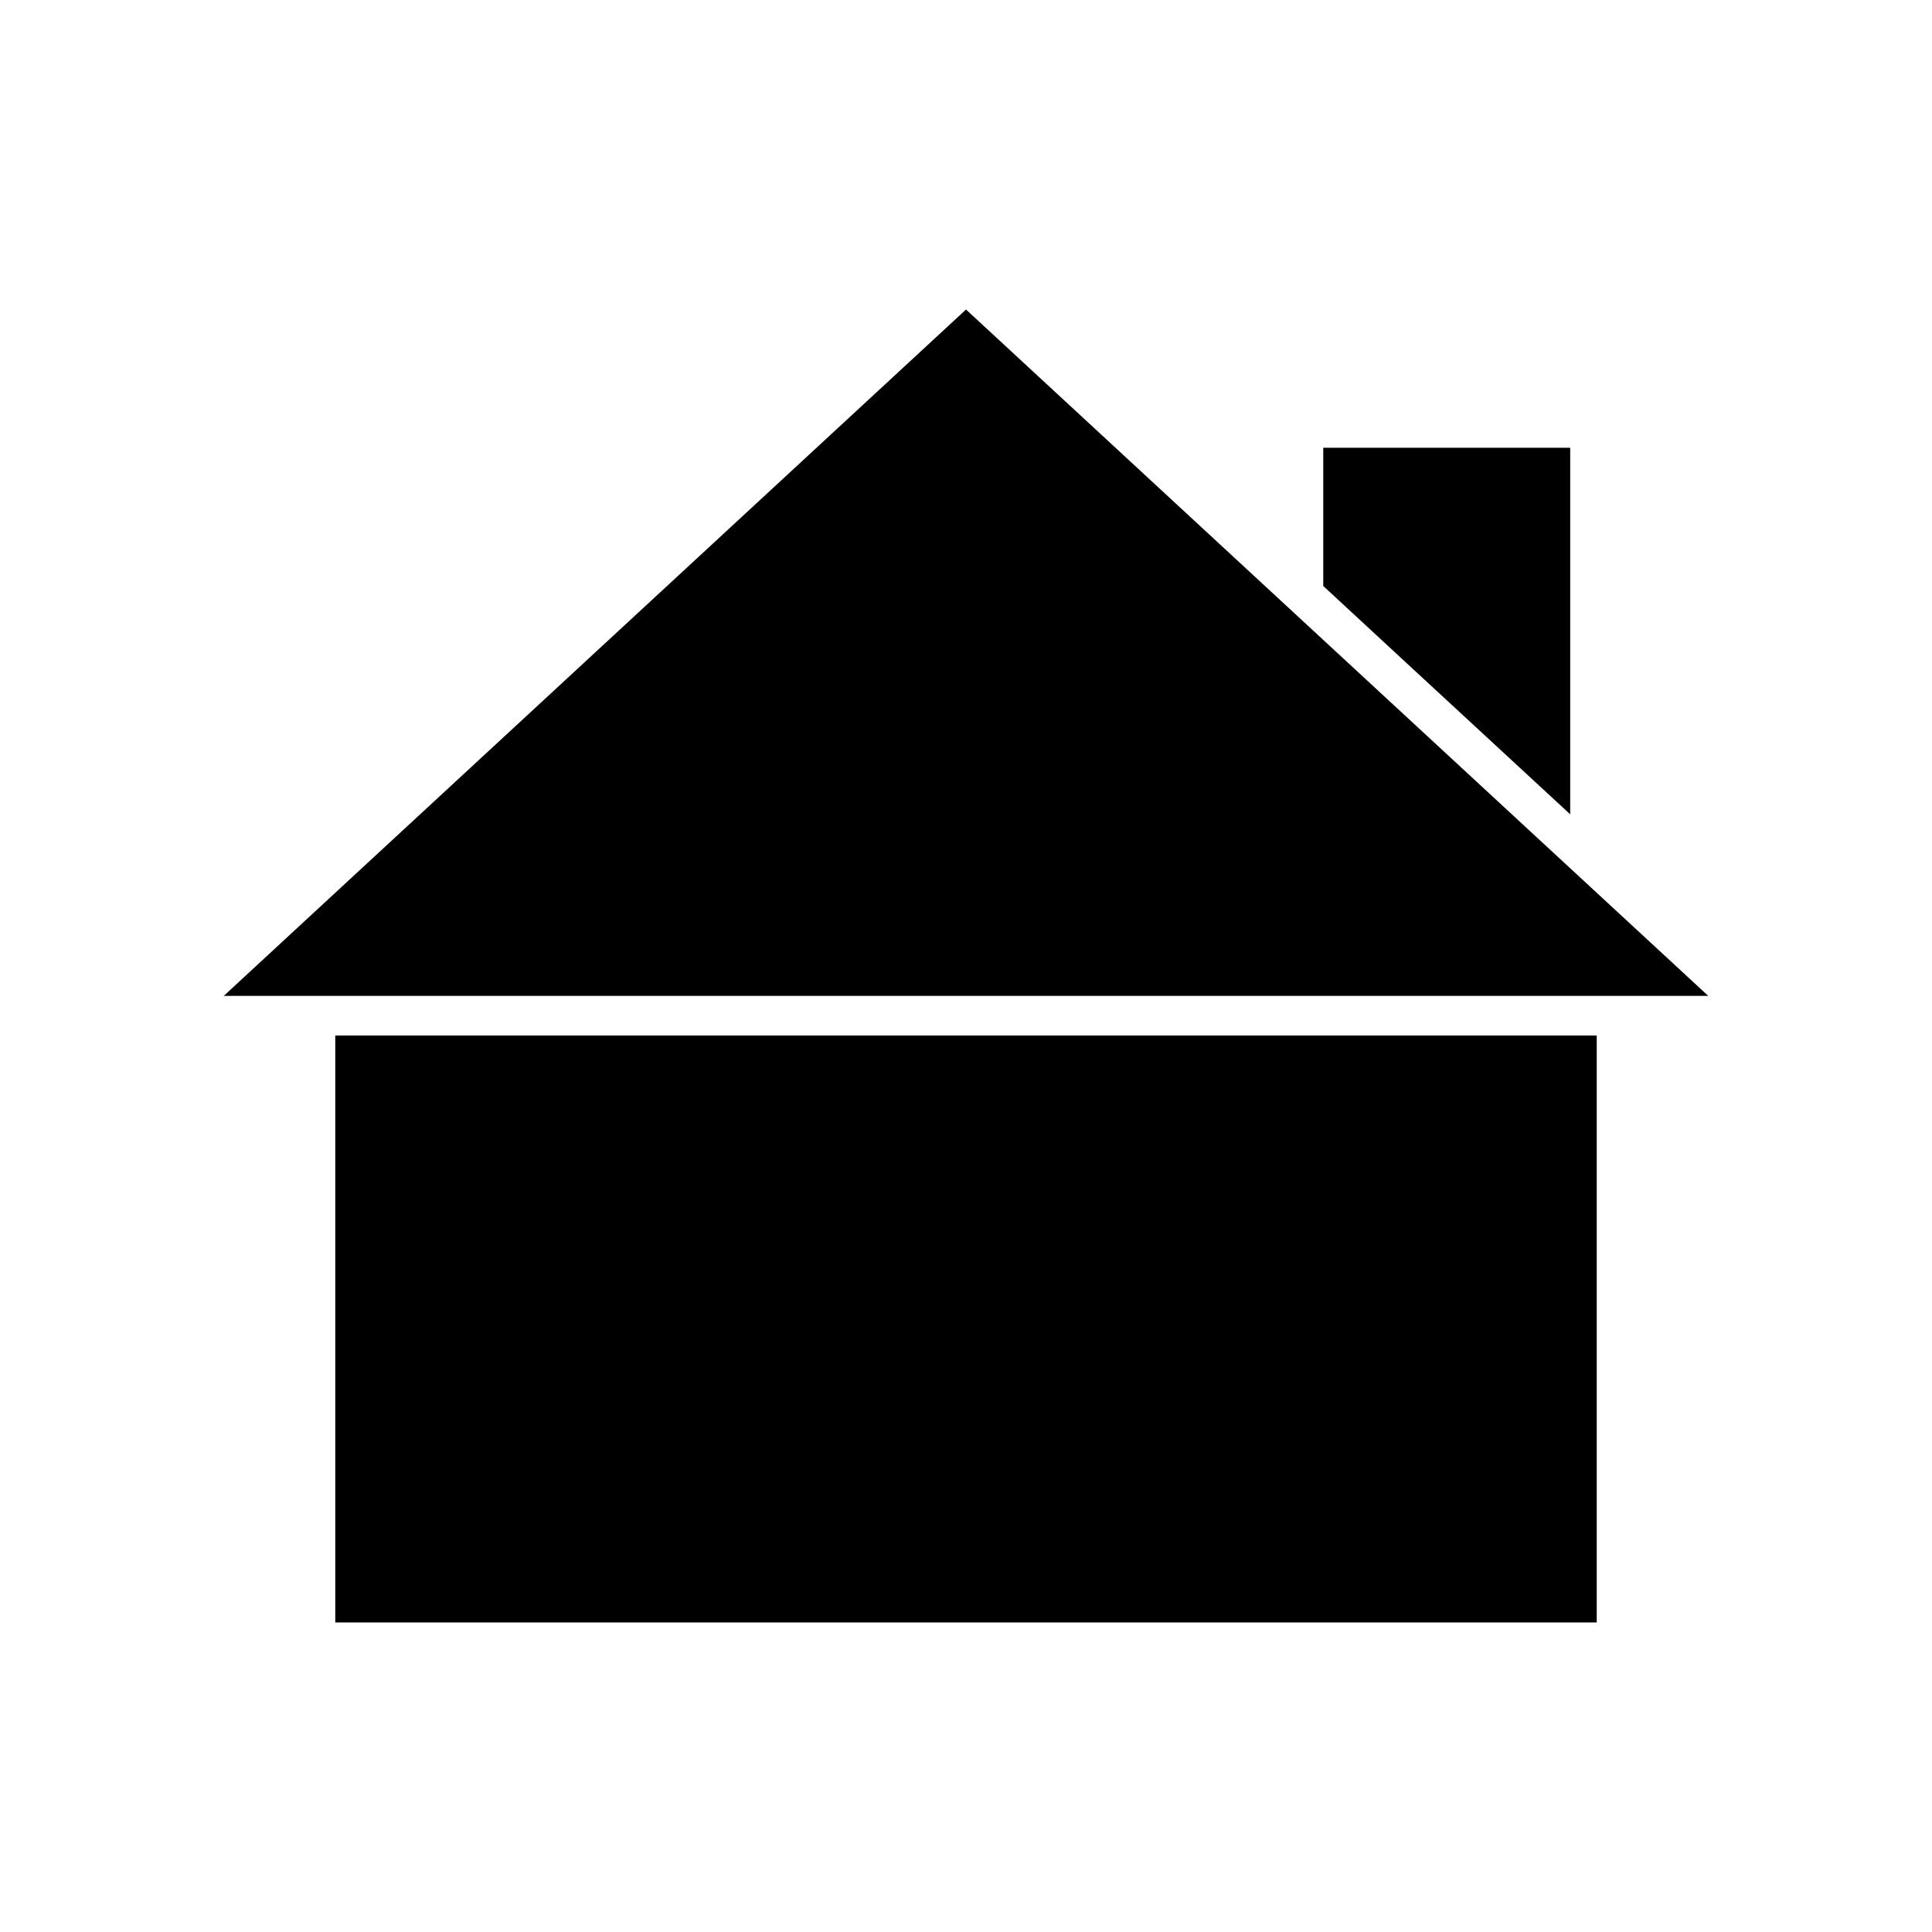 <?xml version="1.0" encoding="UTF-8"?>
<!-- Uploaded to: ICON Repo, www.svgrepo.com, Generator: ICON Repo Mixer Tools -->
<svg fill="#000000" width="800px" height="800px" version="1.1" viewBox="144 144 512 512" xmlns="http://www.w3.org/2000/svg">
 <g>
  <path d="m232.85 418.42h334.3v155.55h-334.3z"/>
  <path d="m560.12 359.8v-97.141h-65.445v36.633l20.414 18.895z"/>
  <path d="m596.7 407.92-34.902-32.273-75.938-70.219-85.855-79.402-196.7 181.89z"/>
 </g>
</svg>